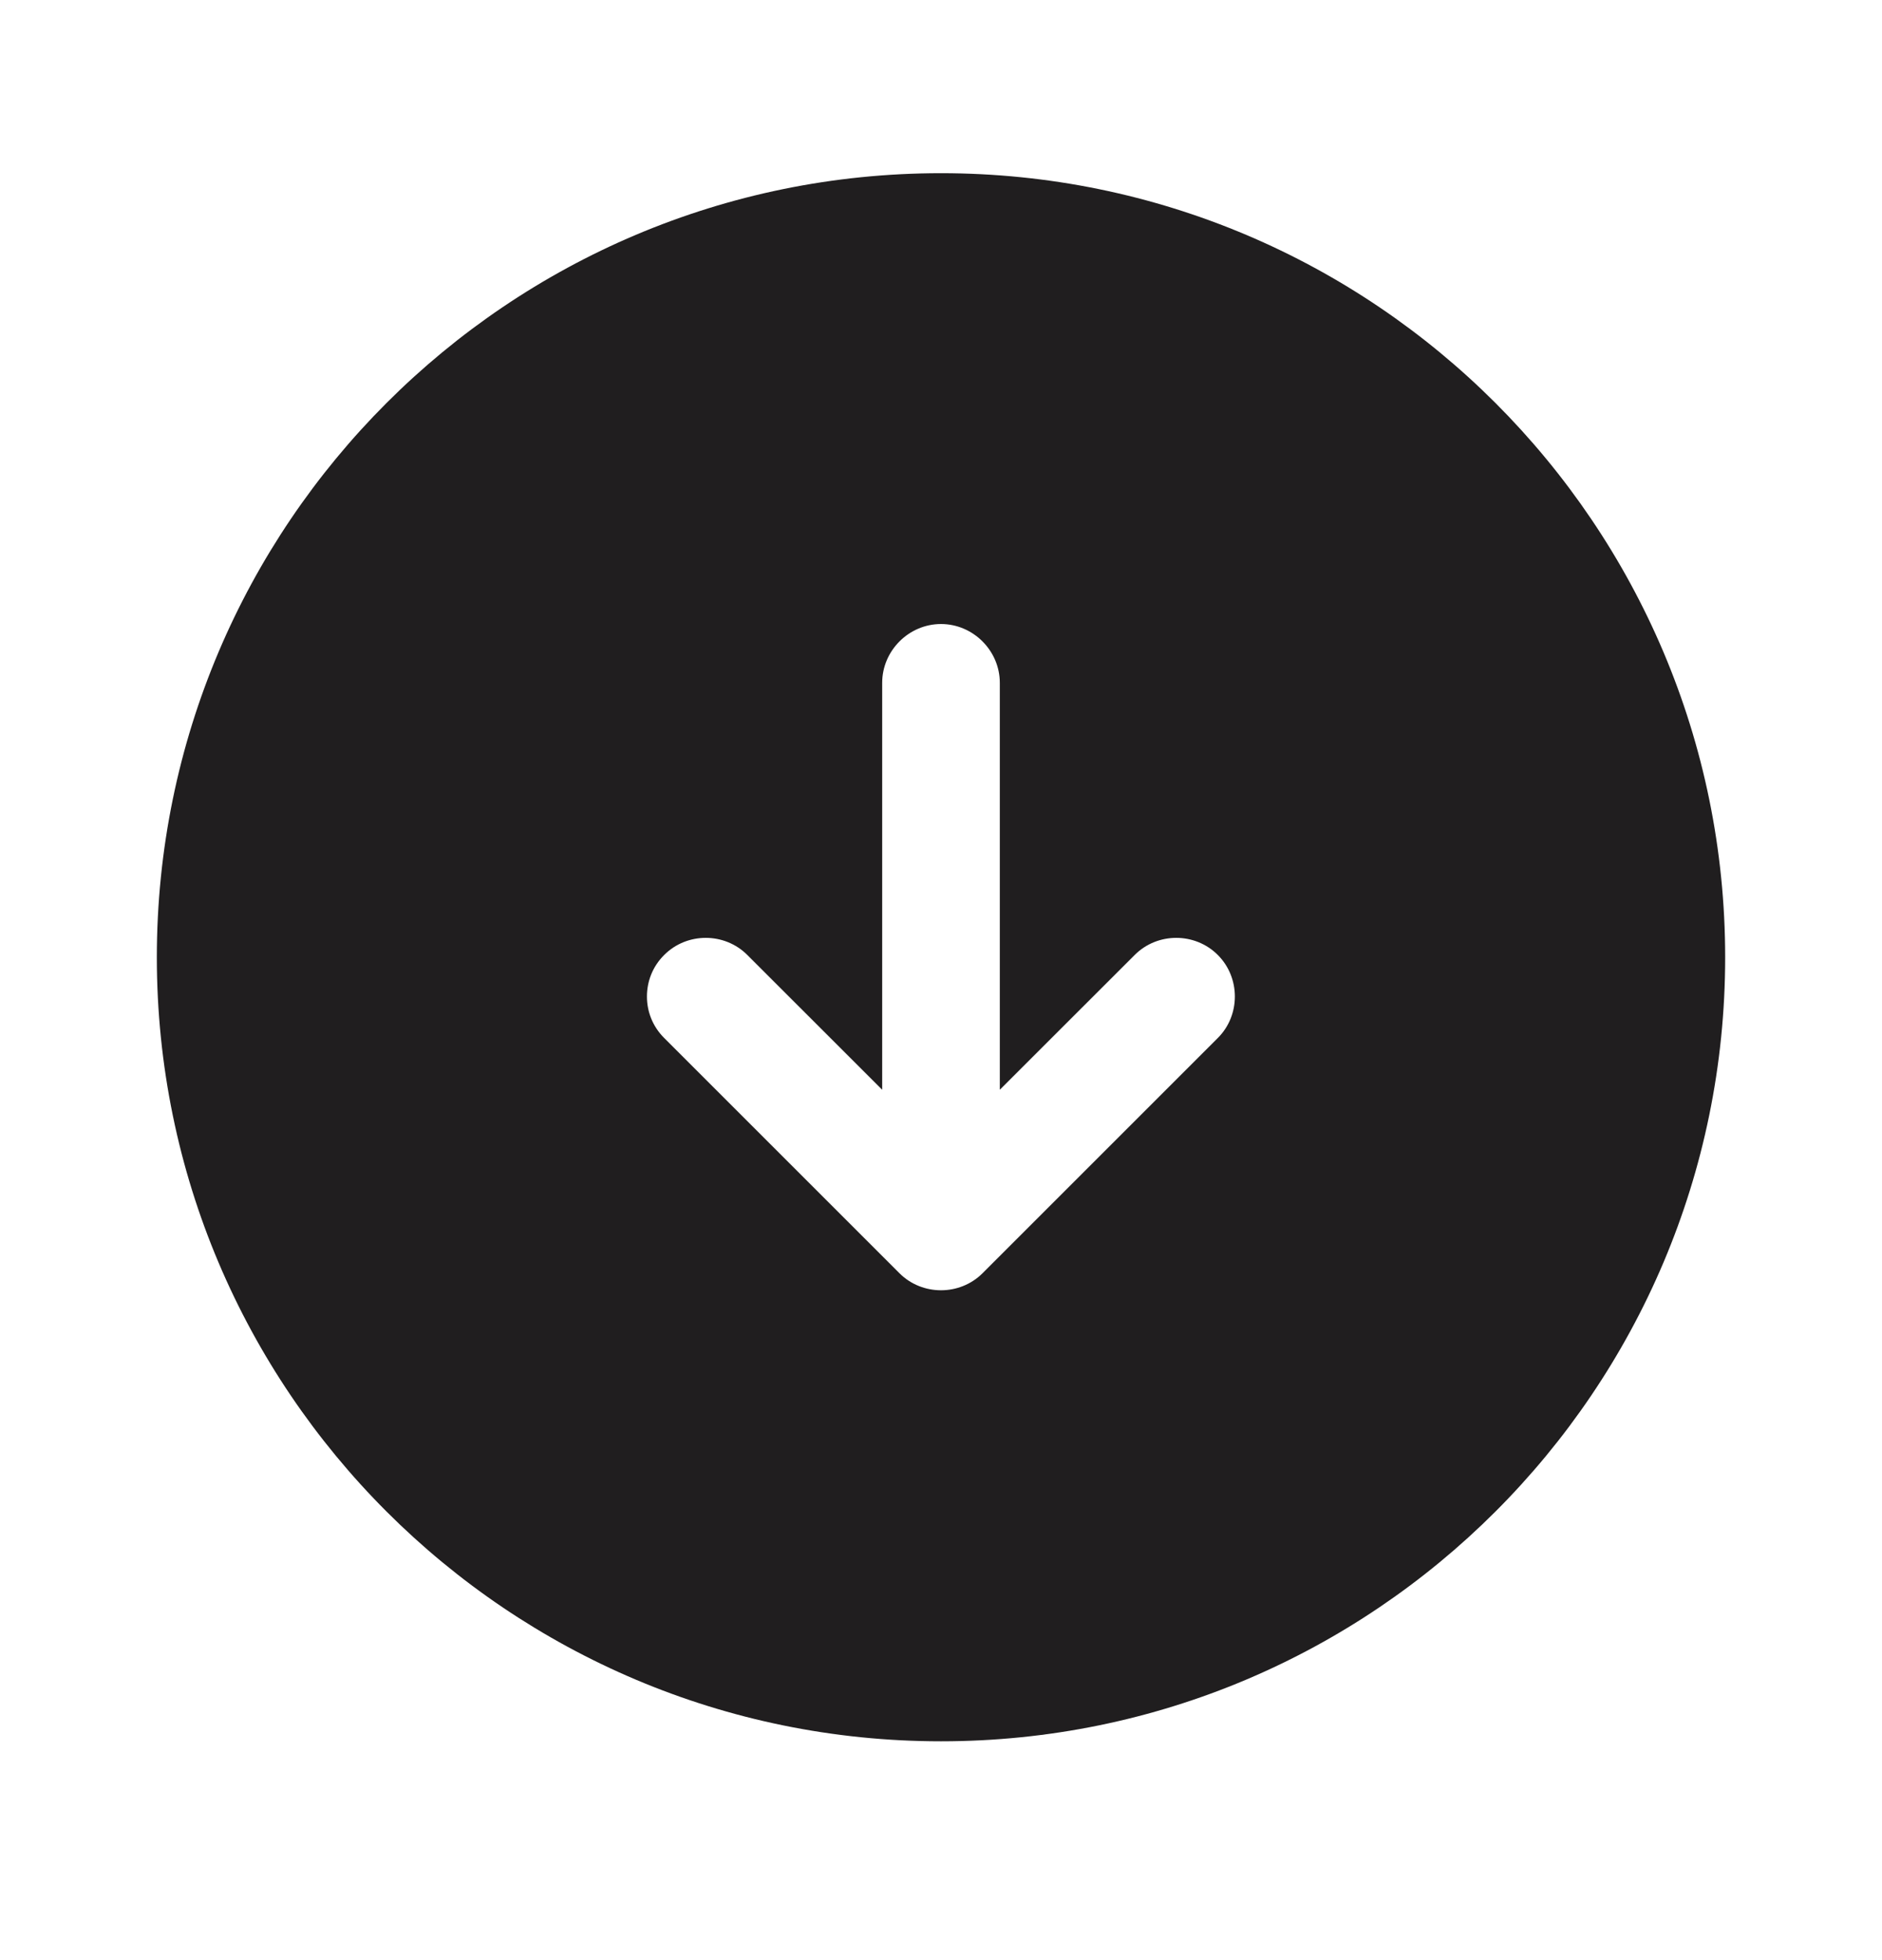<?xml version="1.0" encoding="UTF-8"?> <svg xmlns="http://www.w3.org/2000/svg" width="24" height="25" viewBox="0 0 24 25" fill="none"><path d="M22 12.21C22 6.689 17.52 2.209 12 2.209C6.48 2.209 2 6.689 2 12.21C2 17.73 6.48 22.209 12 22.209C17.52 22.209 22 17.73 22 12.21ZM11.47 16.239L8.47 13.239C8.32 13.089 8.25 12.899 8.25 12.71C8.25 12.52 8.32 12.329 8.47 12.18C8.76 11.889 9.24 11.889 9.53 12.18L11.25 13.899V8.709C11.25 8.299 11.59 7.959 12 7.959C12.41 7.959 12.75 8.299 12.75 8.709V13.899L14.47 12.18C14.76 11.889 15.24 11.889 15.53 12.18C15.82 12.47 15.82 12.95 15.53 13.239L12.53 16.239C12.24 16.529 11.76 16.529 11.47 16.239Z" fill="#201E1F"></path></svg> 